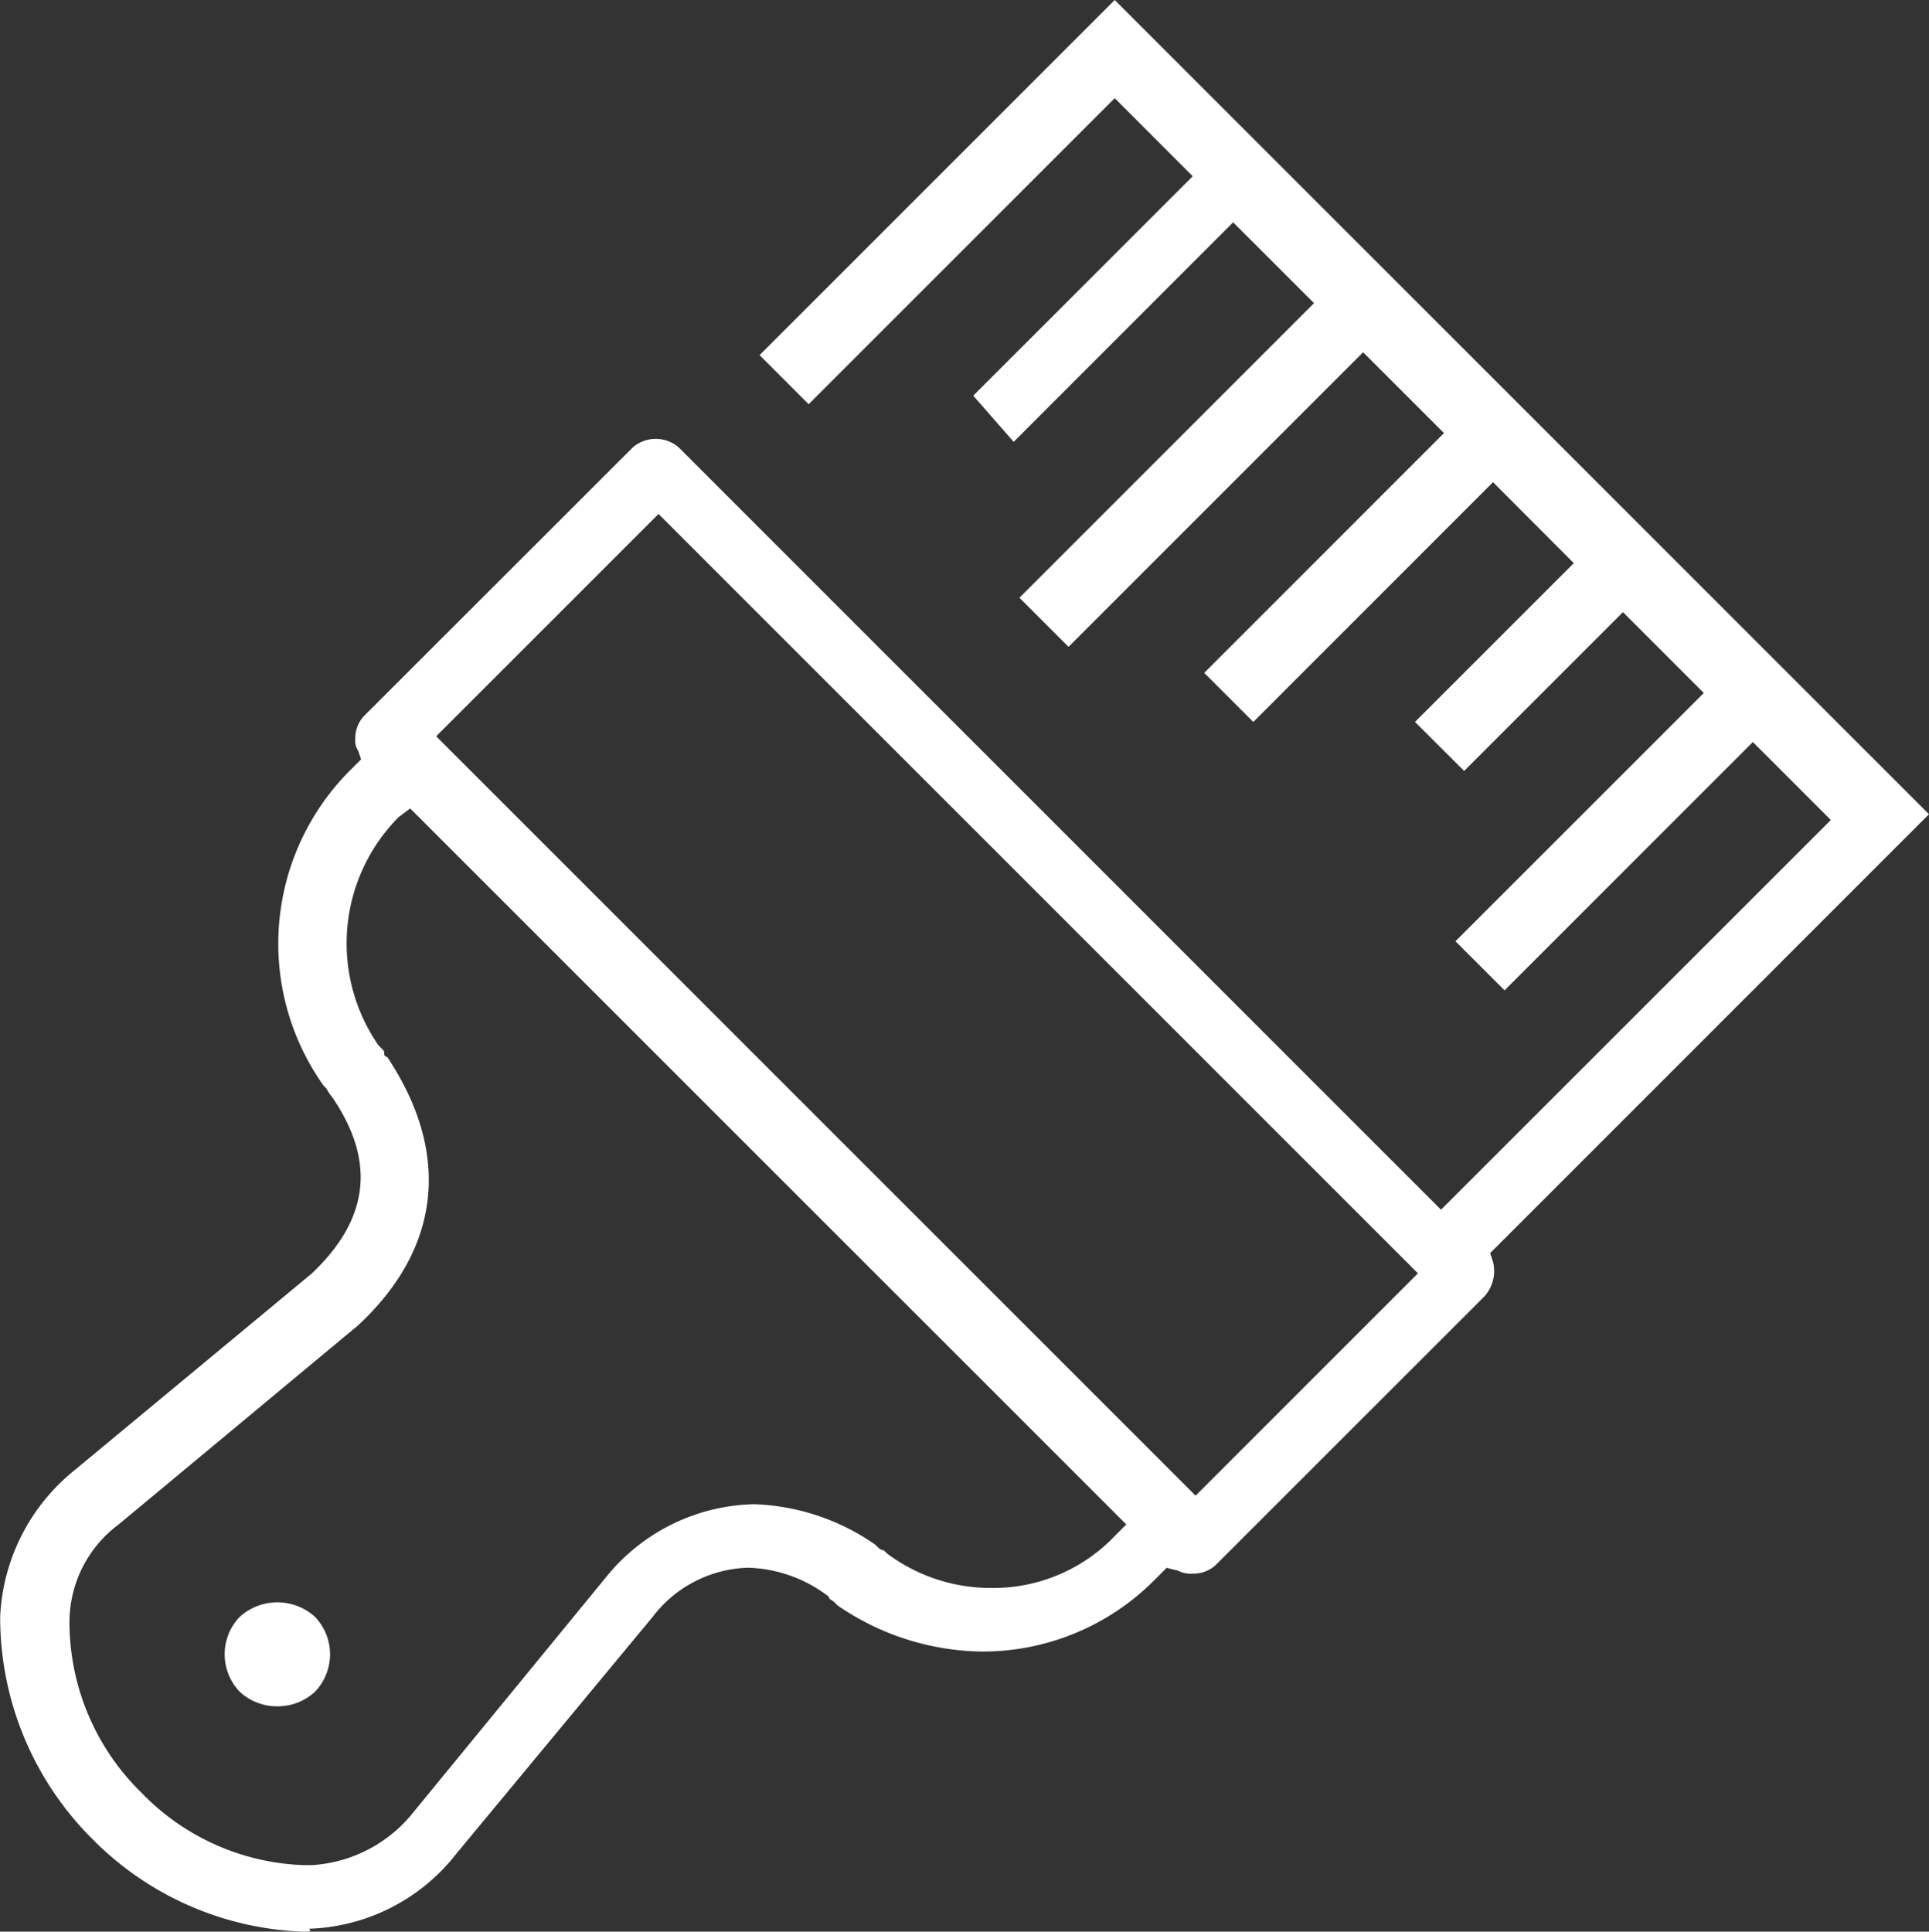 <?xml version="1.0" encoding="UTF-8"?> <svg xmlns="http://www.w3.org/2000/svg" id="picto-bear-paint_-_Copie" data-name="picto-bear-paint - Copie" width="79.887" height="80" viewBox="0 0 79.887 80"><rect x="0" y="0" width="79.887" height="80" fill="#333333" stroke="none"/><path id="path41" d="M9.963,59.8a2.273,2.273,0,0,1-1.555-.6,2.239,2.239,0,0,1,0-3.109,2.32,2.32,0,0,1,3.109,0,2.239,2.239,0,0,1,0,3.109,2.273,2.273,0,0,1-1.555.6Z" transform="translate(1.524 10.868)" fill="#fff"></path><path id="path43" d="M12.563,80a12.9,12.9,0,0,1-8.729-3.827h0A12.95,12.95,0,0,1,.007,66.966a8.267,8.267,0,0,1,3.109-6.1l9.806-8.132c2.392-2.272,2.631-4.664.837-7.294a1.72,1.72,0,0,1-.239-.359l-.12-.12a10.151,10.151,0,0,1,1.076-13.034l.478-.478-.12-.359a.719.719,0,0,1-.12-.478,1.358,1.358,0,0,1,.359-.957L26.2,18.535a1.455,1.455,0,0,1,1.913,0L59.678,50.1,75.822,33.961l-3.229-3.229L62.309,41.016l-2.033-2.033L70.56,28.7l-3.348-3.348-6.577,6.577L58.6,29.9l6.577-6.577L61.831,19.97,51.905,29.9l-2.033-2.033L59.8,17.937l-3.348-3.348-12.2,12.2-2.033-2.033,12.2-12.2L51.068,9.208,41.98,18.3l-1.674-1.913,9.088-9.088L46.165,4.066,33.49,16.741l-2.033-2.033L46.165,0,79.887,33.722,61.711,51.9l.12.359a1.572,1.572,0,0,1-.359,1.435L50.351,64.813a1.358,1.358,0,0,1-.957.359h0a1.078,1.078,0,0,1-.6-.12l-.478-.12-.478.478a10.036,10.036,0,0,1-7.175,2.99,10.758,10.758,0,0,1-5.979-1.913l-.12-.12c-.12-.12-.239-.12-.239-.239a5.736,5.736,0,0,0-3.348-1.2,5.148,5.148,0,0,0-3.946,2.033L18.9,76.771a8.066,8.066,0,0,1-6.1,3.109c.12.12,0,.12-.239.12Zm3.946-46.158a7.419,7.419,0,0,0-.837,9.447l.12.12c.12.12.12.12.12.239a.117.117,0,0,0,.12.12c2.631,3.946,2.272,7.892-1.2,11.121L4.91,63.139A5.041,5.041,0,0,0,2.877,67.2a9.884,9.884,0,0,0,2.99,7.055,9.8,9.8,0,0,0,6.7,2.99h.359a5.83,5.83,0,0,0,4.066-2.033l8.132-9.925a8.1,8.1,0,0,1,6.1-2.99,9.321,9.321,0,0,1,5.022,1.674l.12.12a.418.418,0,0,0,.239.12l.12.12a7.165,7.165,0,0,0,4.3,1.435,6.954,6.954,0,0,0,5.142-2.152l.478-.478L16.988,33.483l-.478.359Zm1.555-3.348,31.45,31.45,9.208-9.208-31.45-31.45Z" transform="translate(0 0)" fill="#fff"></path></svg> 